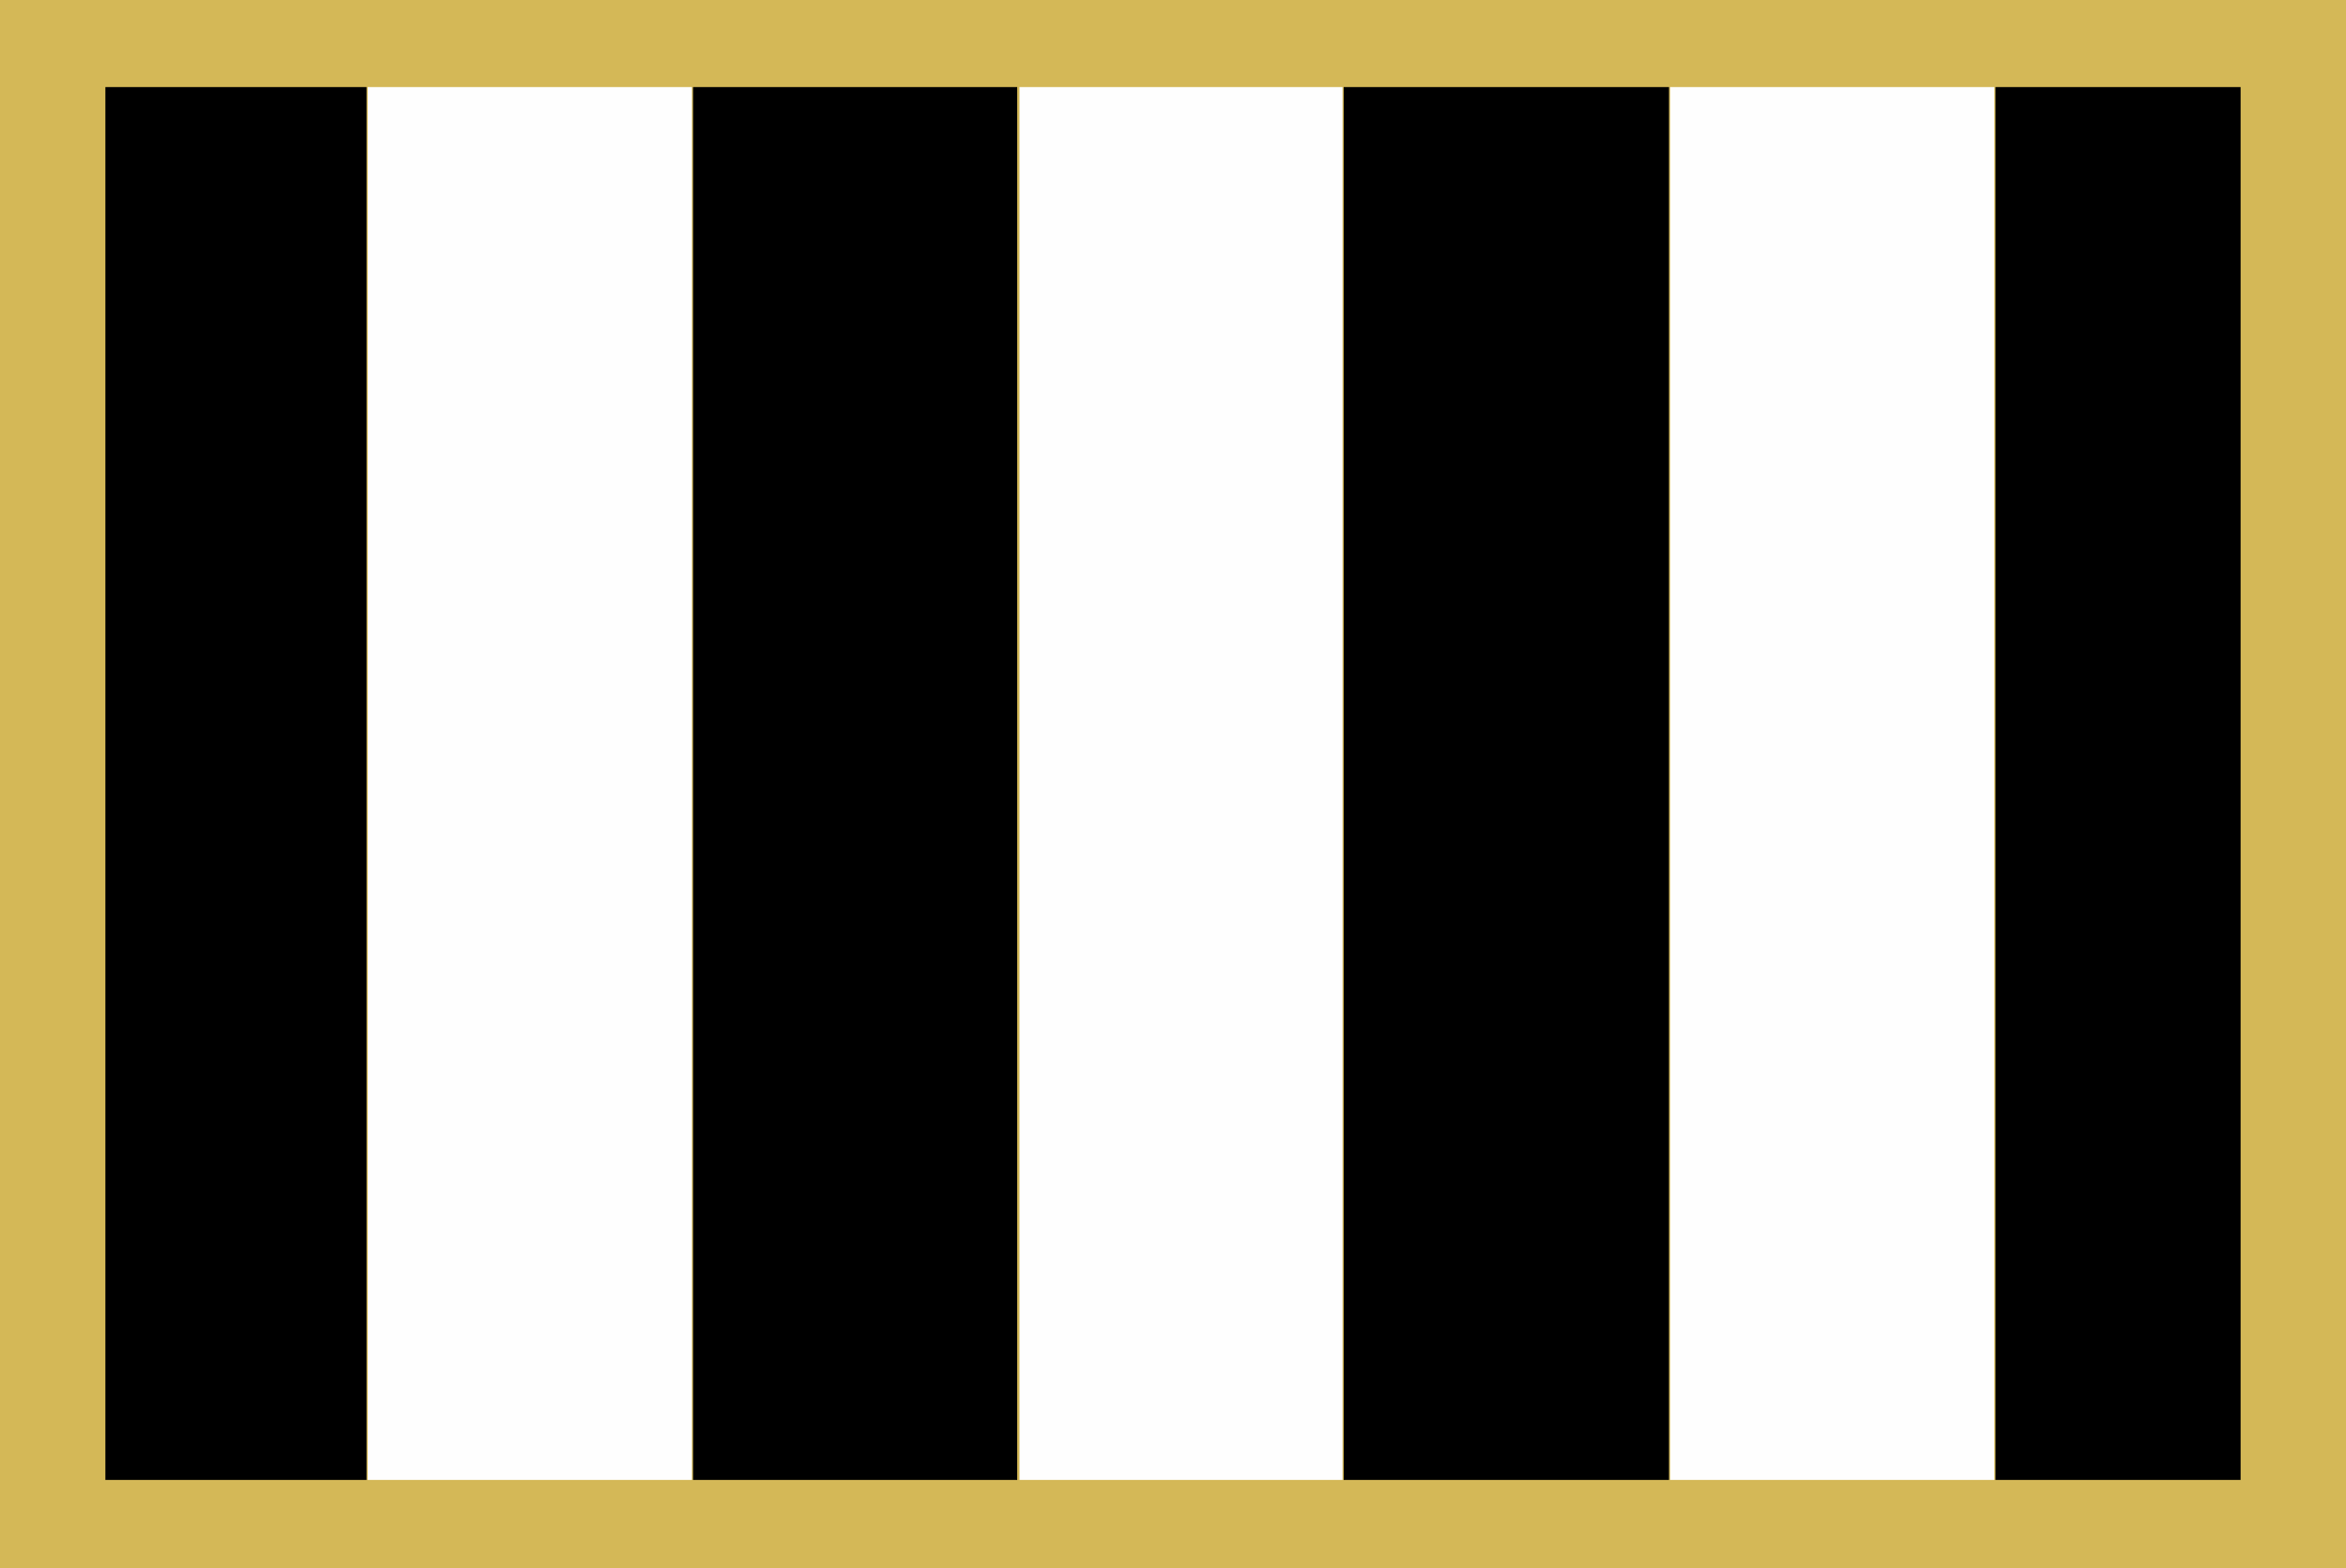 <?xml version="1.0" encoding="UTF-8"?>
<svg version="1.1" xmlns="http://www.w3.org/2000/svg" width="2048" height="1369">
<rect width="100%" height="100%" fill="#808080" stroke="none"/>
<path d="M0 0 C675.84 0 1351.68 0 2048 0 C2048 451.77 2048 903.54 2048 1369 C1372.16 1369 696.32 1369 0 1369 C0 917.23 0 465.46 0 0 Z " fill="#D4B857" transform="translate(0,0)"/>
<path d="M0 0 C93.72 0 187.44 0 284 0 C284 401.28 284 802.56 284 1216 C190.28 1216 96.56 1216 0 1216 C0 814.72 0 413.44 0 0 Z " fill="#000000" transform="translate(1173,76)"/>
<path d="M0 0 C93.39 0 186.78 0 283 0 C283 401.28 283 802.56 283 1216 C189.61 1216 96.22 1216 0 1216 C0 814.72 0 413.44 0 0 Z " fill="#FEFEFE" transform="translate(1458,76)"/>
<path d="M0 0 C93.39 0 186.78 0 283 0 C283 401.28 283 802.56 283 1216 C189.61 1216 96.22 1216 0 1216 C0 814.72 0 413.44 0 0 Z " fill="#000000" transform="translate(605,76)"/>
<path d="M0 0 C93.39 0 186.78 0 283 0 C283 401.28 283 802.56 283 1216 C189.61 1216 96.22 1216 0 1216 C0 814.72 0 413.44 0 0 Z " fill="#FEFEFE" transform="translate(321,76)"/>
<path d="M0 0 C93.06 0 186.12 0 282 0 C282 401.28 282 802.56 282 1216 C188.94 1216 95.88 1216 0 1216 C0 814.72 0 413.44 0 0 Z " fill="#FEFEFE" transform="translate(890,76)"/>
<path d="M0 0 C75.24 0 150.48 0 228 0 C228 401.28 228 802.56 228 1216 C152.76 1216 77.52 1216 0 1216 C0 814.72 0 413.44 0 0 Z " fill="#000000" transform="translate(92,76)"/>
<path d="M0 0 C70.62 0 141.24 0 214 0 C214 401.28 214 802.56 214 1216 C143.38 1216 72.76 1216 0 1216 C0 814.72 0 413.44 0 0 Z " fill="#000000" transform="translate(1742,76)"/>
</svg>
